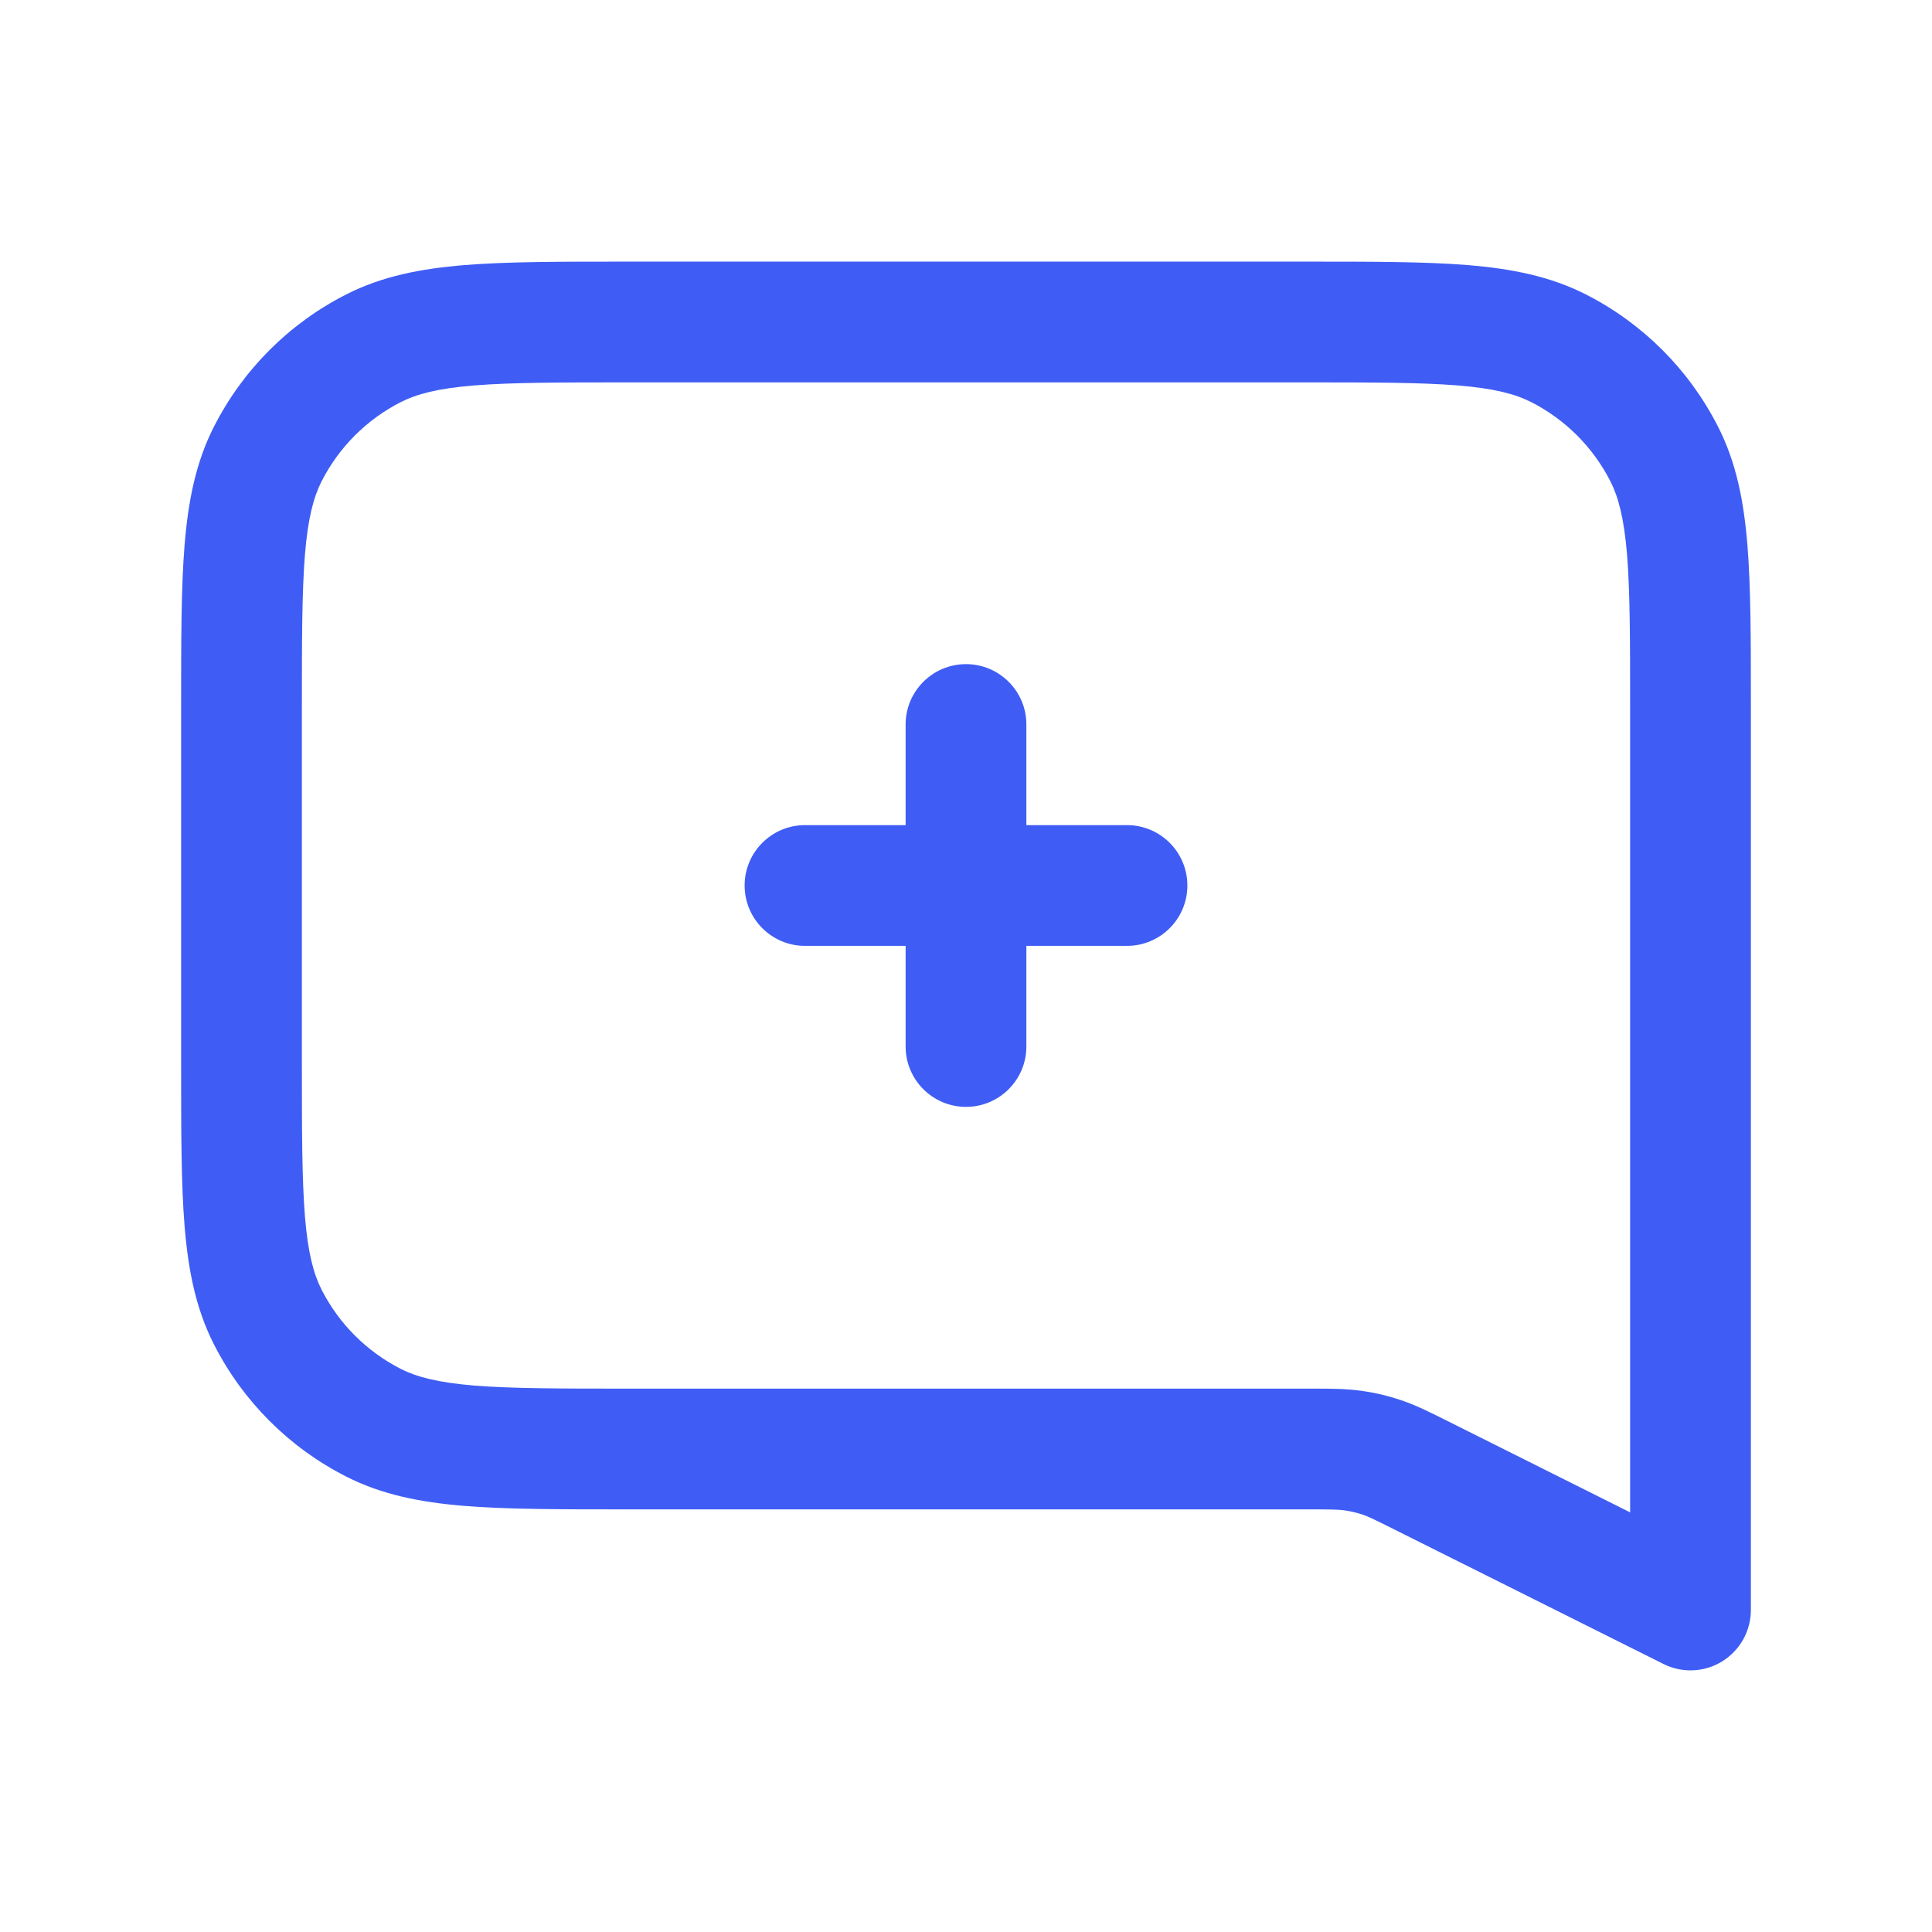 <svg xmlns="http://www.w3.org/2000/svg" width="24" height="24" viewBox="0 0 24 24" fill="none">
  <path fill-rule="evenodd" clip-rule="evenodd" d="M7.768 3.25H16.232C17.045 3.25 17.701 3.25 18.232 3.293C18.778 3.338 19.258 3.432 19.703 3.659C20.408 4.018 20.982 4.592 21.341 5.298C21.568 5.742 21.662 6.222 21.707 6.769C21.75 7.299 21.75 7.955 21.75 8.768V20C21.75 20.26 21.615 20.501 21.394 20.638C21.173 20.775 20.897 20.787 20.665 20.671L17.34 19.009C17.07 18.874 16.998 18.839 16.927 18.815C16.853 18.791 16.778 18.773 16.701 18.762C16.627 18.752 16.546 18.75 16.245 18.75H7.768C6.955 18.75 6.299 18.75 5.769 18.707C5.222 18.662 4.742 18.568 4.298 18.341C3.592 17.982 3.018 17.408 2.659 16.703C2.432 16.258 2.338 15.778 2.293 15.232C2.25 14.701 2.25 14.045 2.25 13.232V8.768C2.25 7.955 2.25 7.299 2.293 6.769C2.338 6.222 2.432 5.742 2.659 5.298C3.018 4.592 3.592 4.018 4.298 3.659C4.742 3.432 5.222 3.338 5.769 3.293C6.299 3.25 6.955 3.25 7.768 3.25ZM5.891 4.788C5.437 4.825 5.176 4.895 4.979 4.995C4.555 5.211 4.211 5.555 3.995 5.979C3.895 6.176 3.825 6.437 3.788 6.891C3.751 7.353 3.75 7.948 3.75 8.8V13.2C3.75 14.053 3.751 14.647 3.788 15.109C3.825 15.563 3.895 15.824 3.995 16.021C4.211 16.445 4.555 16.789 4.979 17.005C5.176 17.105 5.437 17.174 5.891 17.212C6.353 17.249 6.948 17.25 7.8 17.25H16.245C16.259 17.25 16.272 17.25 16.286 17.25C16.528 17.25 16.718 17.25 16.909 17.277C17.078 17.3 17.244 17.339 17.405 17.394C17.587 17.455 17.758 17.54 17.974 17.649C17.986 17.655 17.999 17.661 18.011 17.667L20.25 18.787V8.8C20.25 7.948 20.249 7.353 20.212 6.891C20.174 6.437 20.105 6.176 20.005 5.979C19.789 5.555 19.445 5.211 19.021 4.995C18.824 4.895 18.563 4.825 18.109 4.788C17.647 4.751 17.052 4.75 16.2 4.75H7.8C6.948 4.75 6.353 4.751 5.891 4.788ZM12 8.25C12.414 8.25 12.75 8.586 12.75 9V10.25H14C14.414 10.25 14.75 10.586 14.75 11C14.75 11.414 14.414 11.75 14 11.75H12.75V13C12.75 13.414 12.414 13.75 12 13.75C11.586 13.75 11.25 13.414 11.25 13V11.75H10C9.586 11.75 9.25 11.414 9.25 11C9.25 10.586 9.586 10.25 10 10.25H11.25V9C11.25 8.586 11.586 8.25 12 8.25Z" fill="#3F5DF4"/>
</svg>